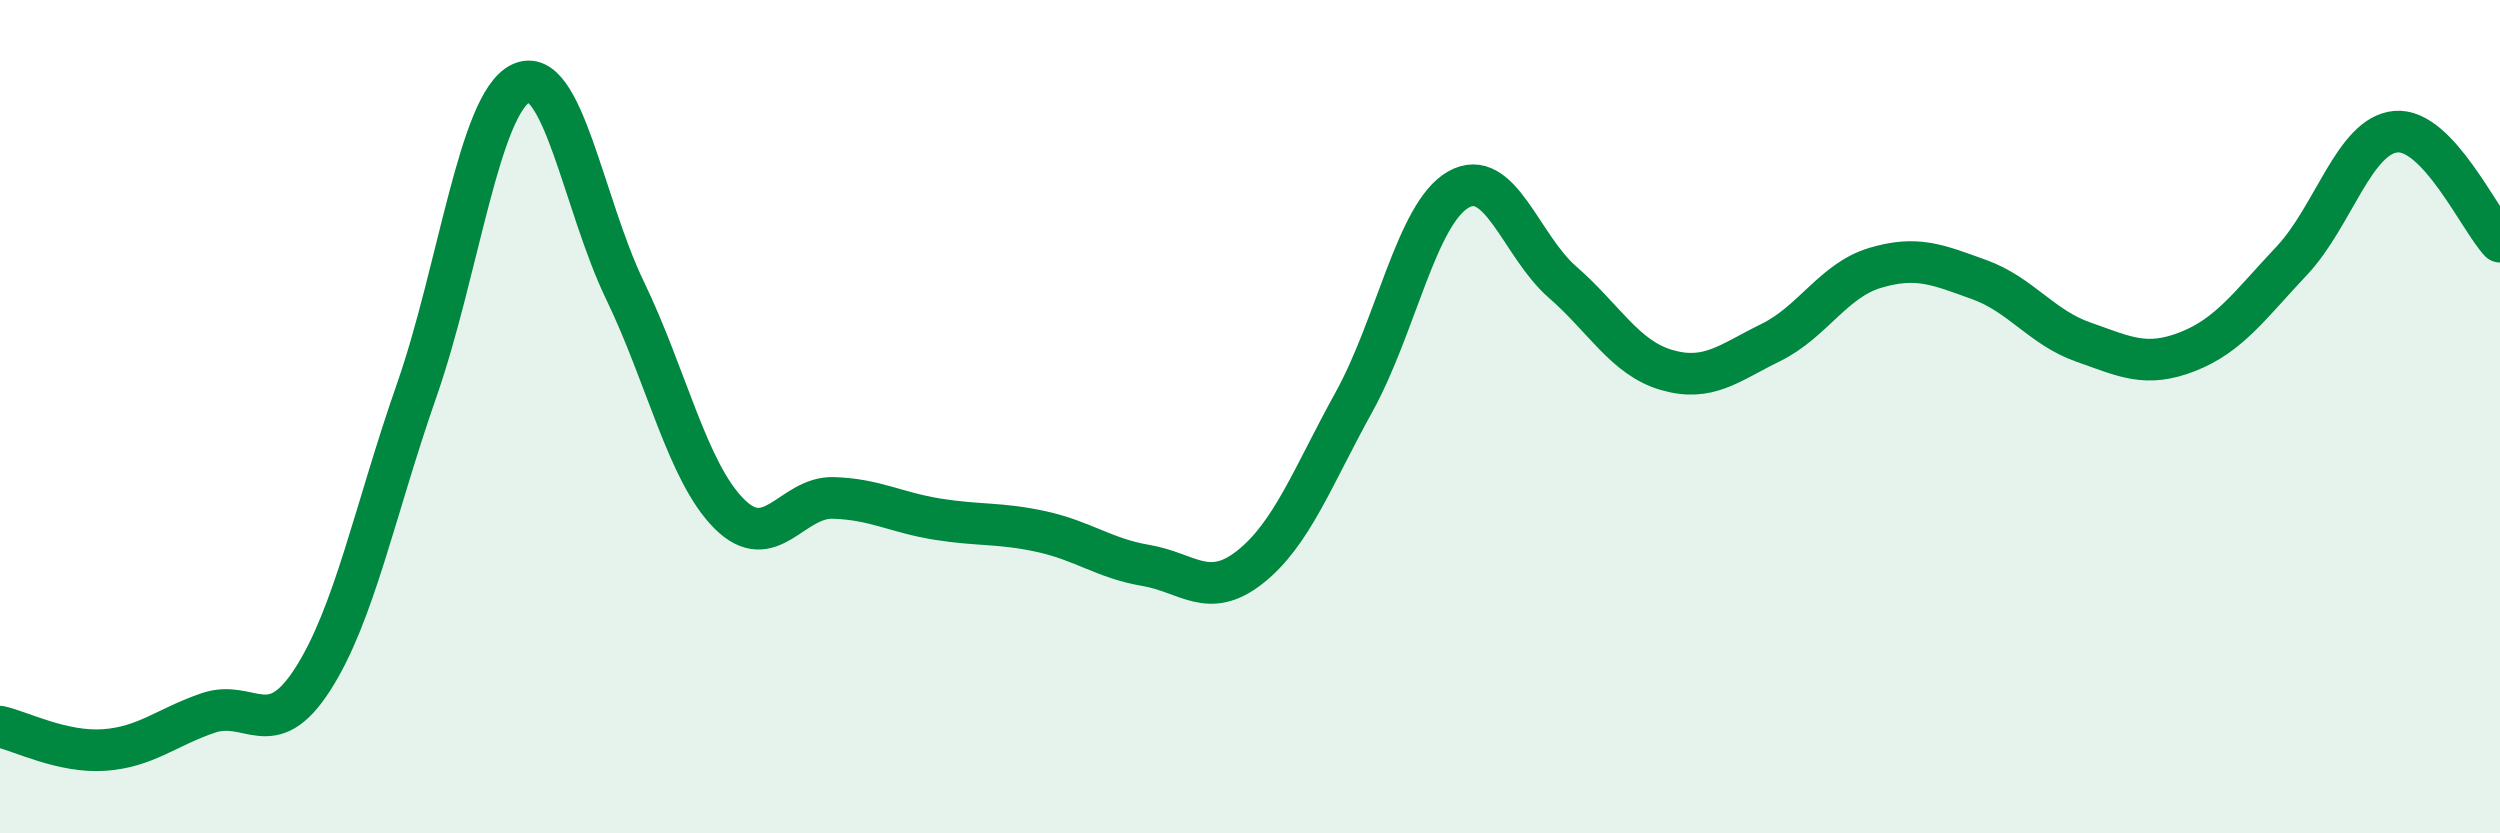 
    <svg width="60" height="20" viewBox="0 0 60 20" xmlns="http://www.w3.org/2000/svg">
      <path
        d="M 0,17.44 C 0.5,17.55 1.5,18.07 2.5,18 C 3.5,17.93 4,17.45 5,17.11 C 6,16.77 6.5,17.86 7.5,16.31 C 8.5,14.76 9,12.23 10,9.37 C 11,6.51 11.5,2.48 12.5,2 C 13.5,1.52 14,4.9 15,6.97 C 16,9.04 16.5,11.33 17.5,12.33 C 18.5,13.33 19,11.92 20,11.95 C 21,11.98 21.5,12.3 22.5,12.46 C 23.5,12.62 24,12.54 25,12.76 C 26,12.98 26.5,13.4 27.5,13.57 C 28.5,13.74 29,14.4 30,13.61 C 31,12.82 31.5,11.45 32.5,9.64 C 33.5,7.83 34,5.12 35,4.55 C 36,3.98 36.5,5.9 37.5,6.77 C 38.5,7.64 39,8.59 40,8.88 C 41,9.17 41.5,8.71 42.5,8.22 C 43.5,7.73 44,6.73 45,6.43 C 46,6.13 46.5,6.35 47.5,6.71 C 48.5,7.07 49,7.86 50,8.21 C 51,8.56 51.5,8.83 52.5,8.44 C 53.5,8.05 54,7.32 55,6.26 C 56,5.2 56.5,3.25 57.5,3.16 C 58.5,3.07 59.5,5.27 60,5.8L60 20L0 20Z"
        fill="#008740"
        opacity="0.1"
        stroke-linecap="round"
        stroke-linejoin="round"
      />
      <path
        d="M 0,17.44 C 0.5,17.55 1.5,18.07 2.5,18 C 3.5,17.93 4,17.45 5,17.11 C 6,16.77 6.5,17.86 7.5,16.31 C 8.5,14.76 9,12.23 10,9.37 C 11,6.51 11.5,2.48 12.5,2 C 13.5,1.52 14,4.9 15,6.97 C 16,9.04 16.5,11.33 17.5,12.33 C 18.5,13.33 19,11.92 20,11.95 C 21,11.98 21.5,12.3 22.5,12.46 C 23.5,12.62 24,12.54 25,12.76 C 26,12.98 26.5,13.4 27.5,13.57 C 28.5,13.74 29,14.4 30,13.61 C 31,12.82 31.5,11.45 32.5,9.64 C 33.5,7.83 34,5.12 35,4.55 C 36,3.98 36.5,5.9 37.5,6.77 C 38.5,7.64 39,8.59 40,8.88 C 41,9.17 41.5,8.71 42.5,8.22 C 43.5,7.73 44,6.73 45,6.43 C 46,6.13 46.5,6.35 47.5,6.71 C 48.5,7.07 49,7.86 50,8.21 C 51,8.56 51.5,8.83 52.5,8.44 C 53.5,8.05 54,7.32 55,6.26 C 56,5.2 56.5,3.25 57.5,3.16 C 58.5,3.07 59.5,5.27 60,5.8"
        stroke="#008740"
        stroke-width="1"
        fill="none"
        stroke-linecap="round"
        stroke-linejoin="round"
      />
    </svg>
  